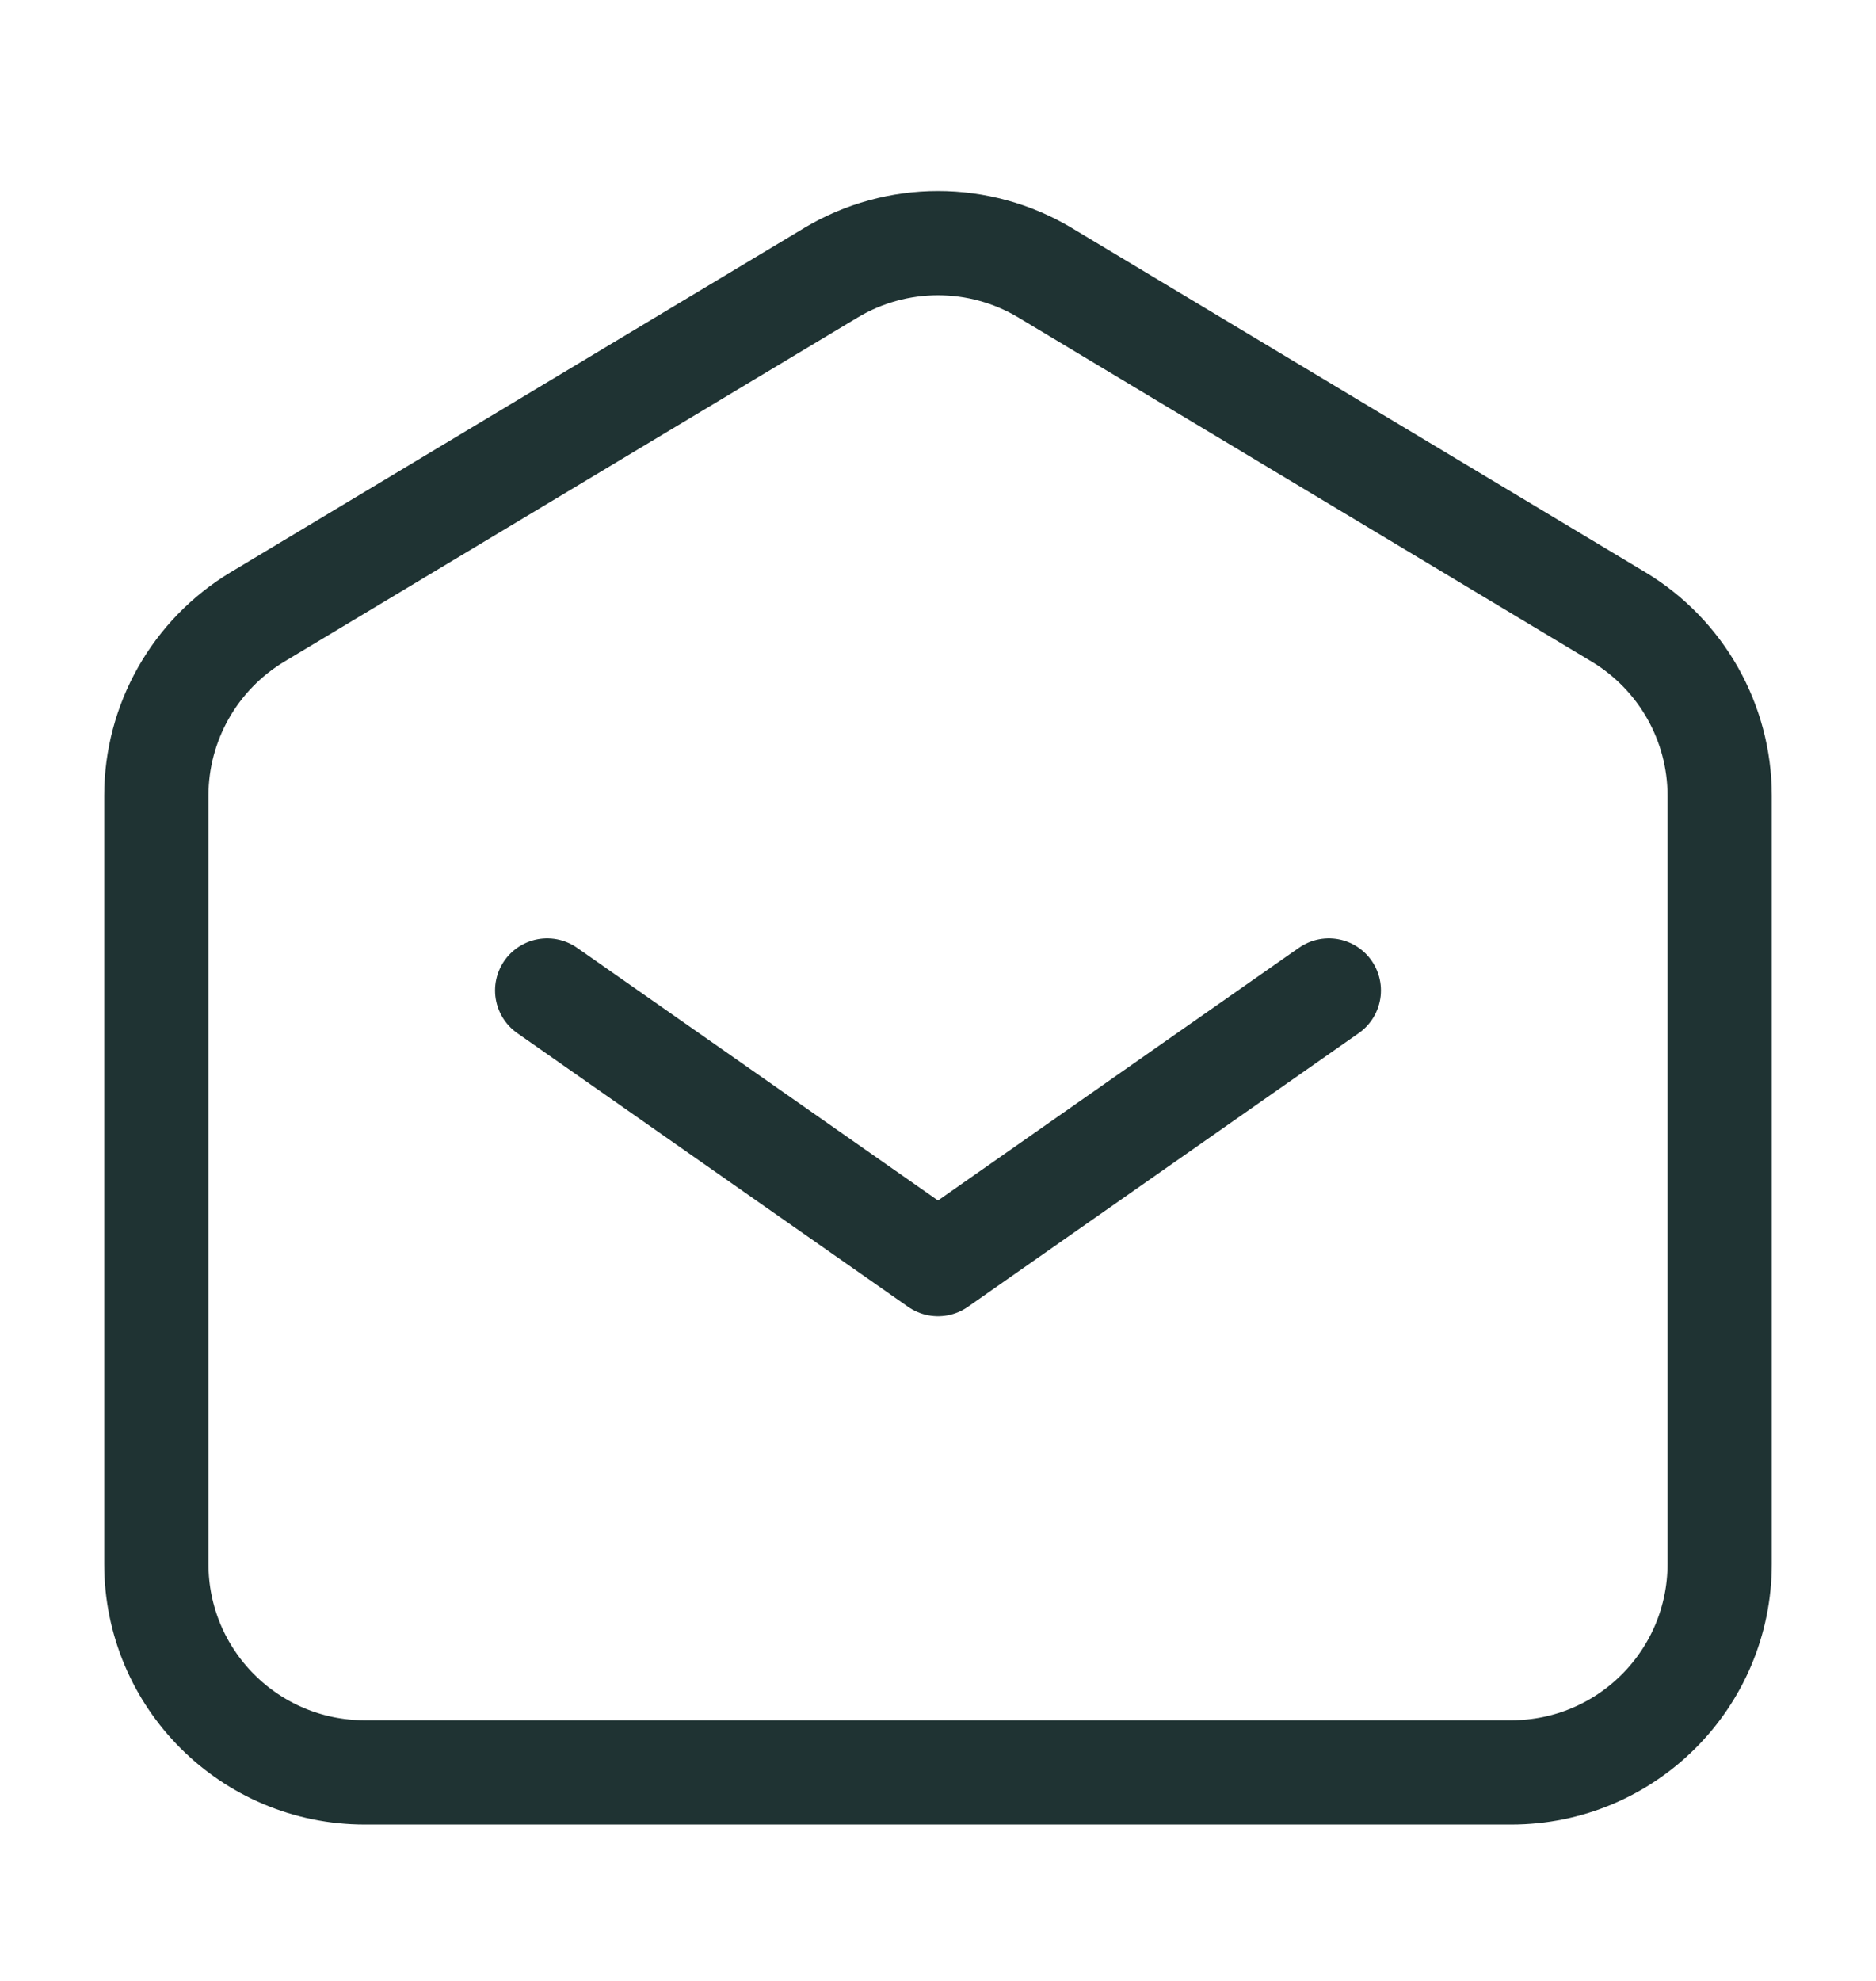 <svg width="18" height="19" viewBox="0 0 18 19" fill="none" xmlns="http://www.w3.org/2000/svg">
<path d="M5.25 9.5L9 12.125L12.75 9.5" stroke="#1F3333" stroke-linecap="round" stroke-linejoin="round"/>
<path d="M1.5 15V7.632C1.5 6.93 1.869 6.279 2.471 5.917L7.971 2.617C8.604 2.237 9.396 2.237 10.029 2.617L15.529 5.917C16.131 6.279 16.5 6.93 16.5 7.632V15C16.5 16.105 15.605 17 14.5 17H3.5C2.395 17 1.5 16.105 1.5 15Z" stroke="#1F3333"/>
</svg>
